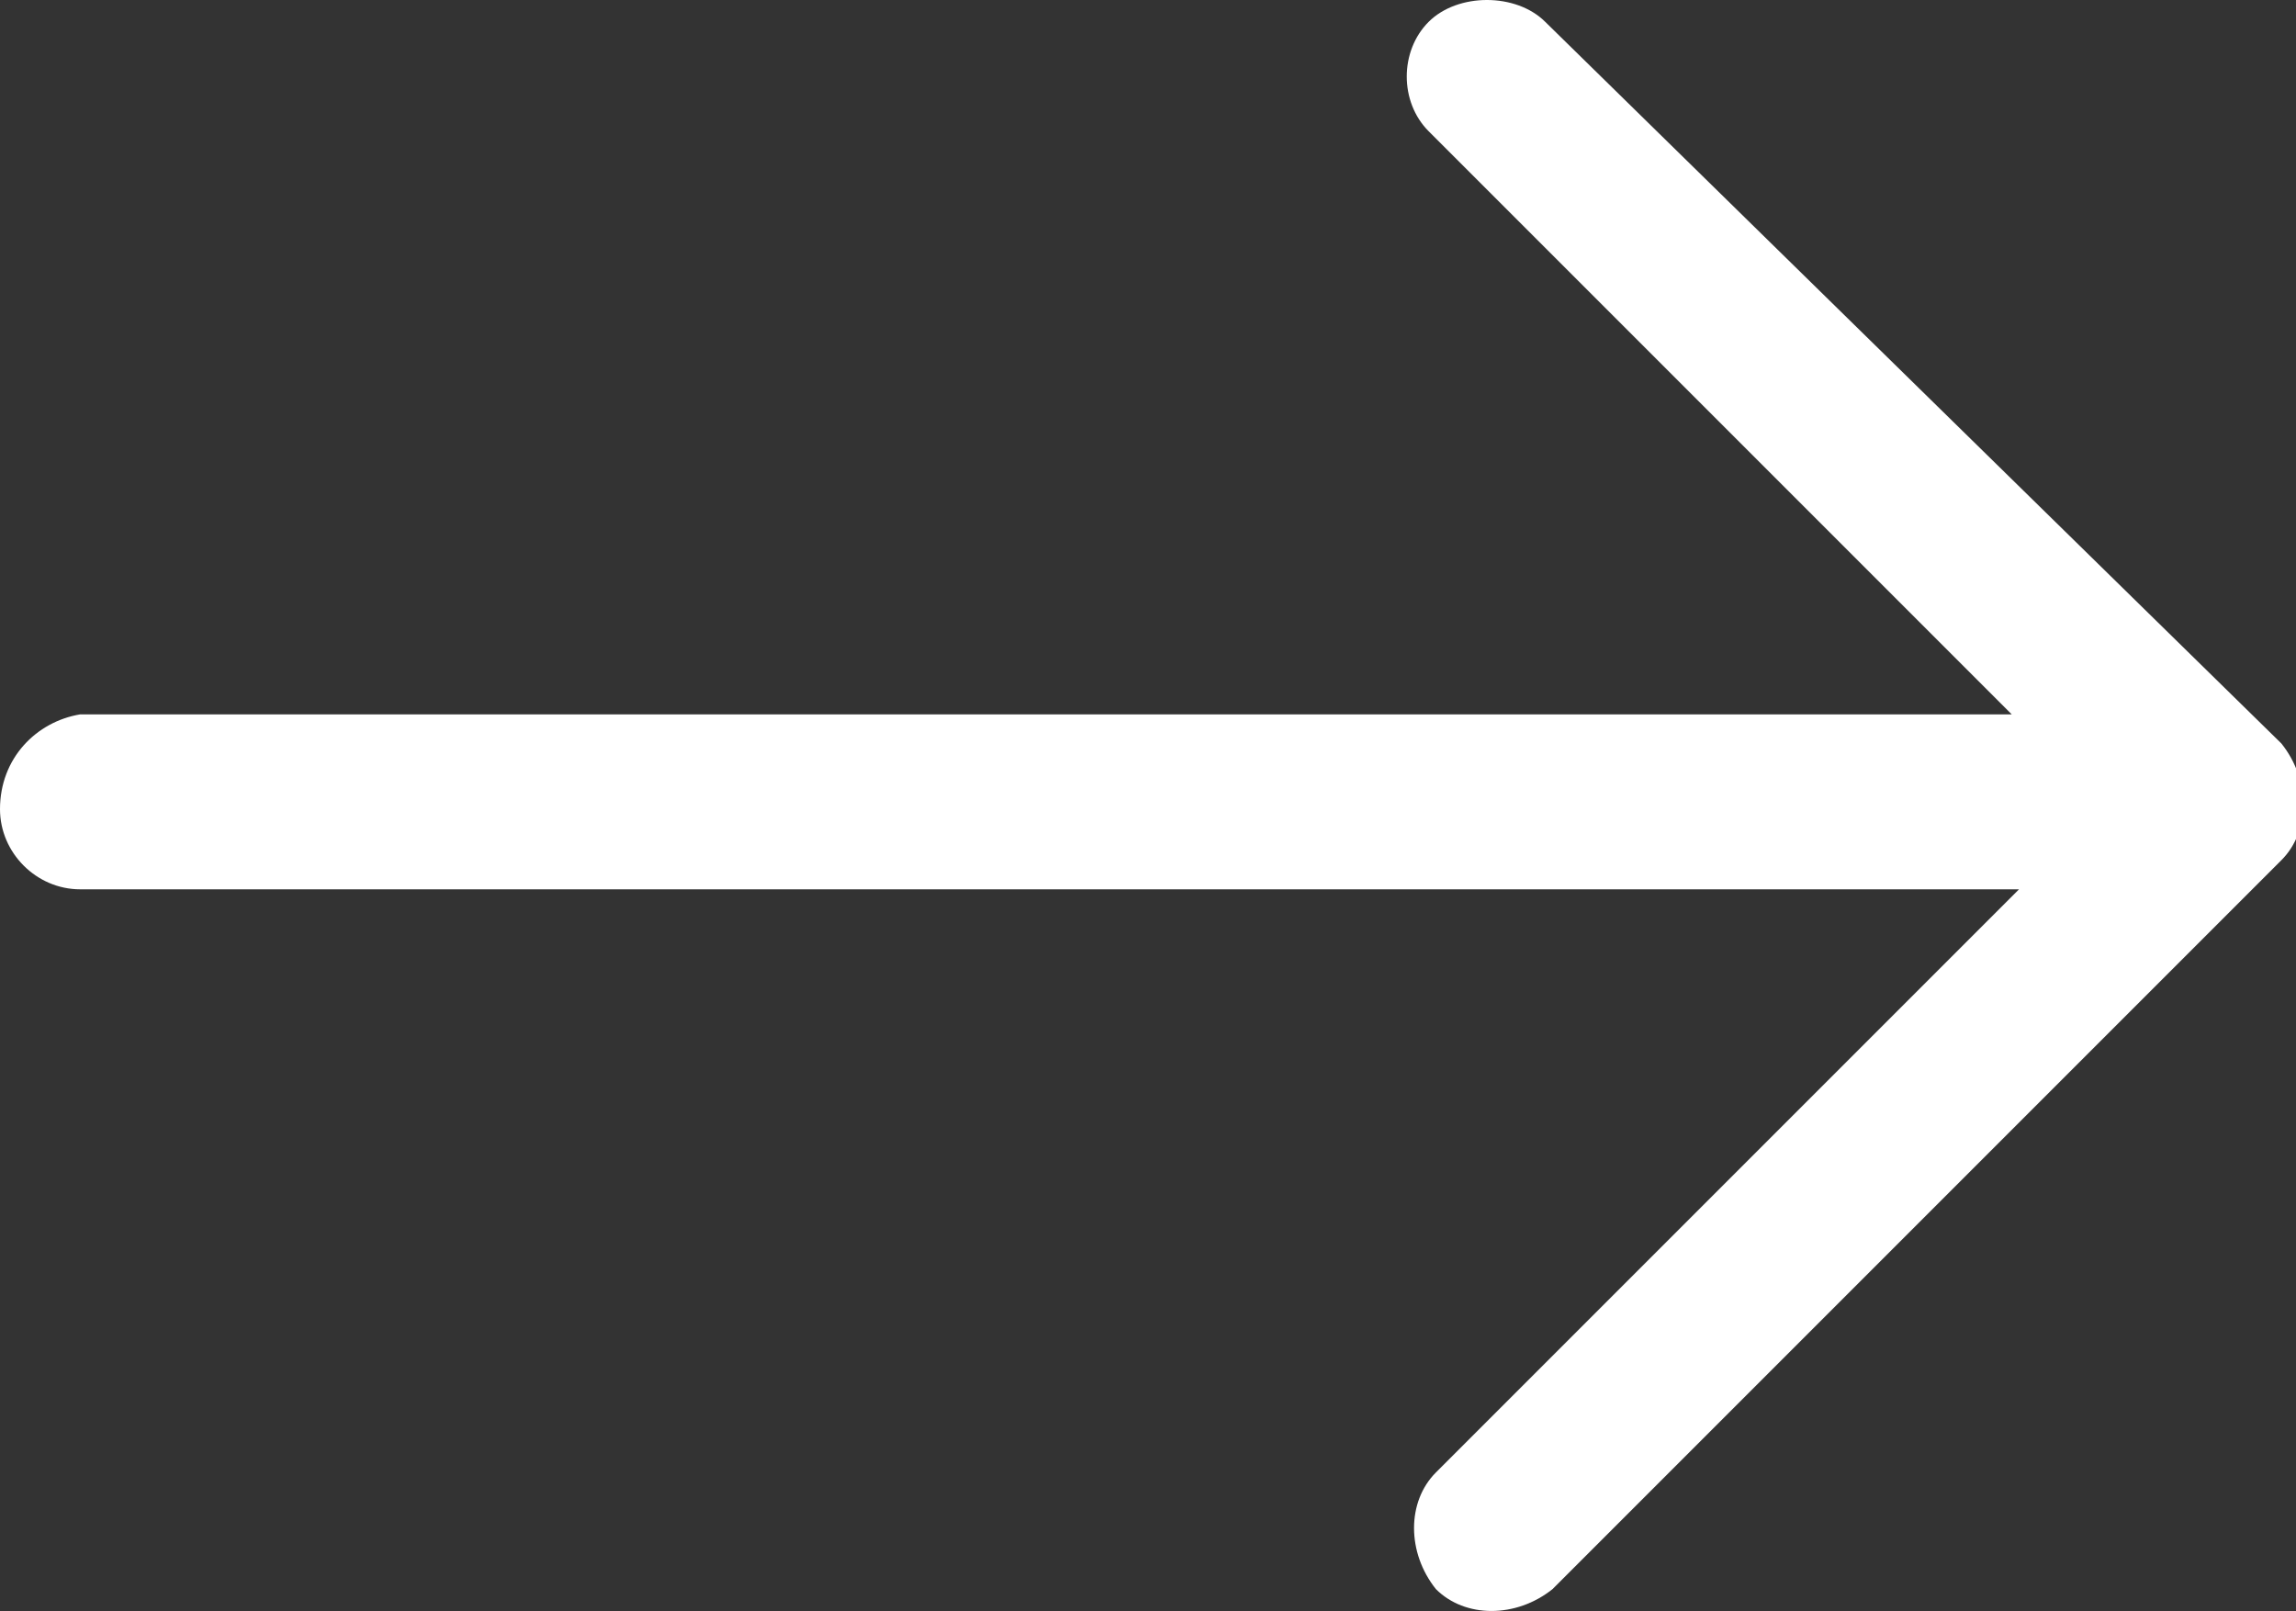 <?xml version="1.0" encoding="utf-8"?>
<!-- Generator: Adobe Illustrator 27.1.1, SVG Export Plug-In . SVG Version: 6.00 Build 0)  -->
<svg version="1.1" id="レイヤー_1" xmlns="http://www.w3.org/2000/svg" xmlns:xlink="http://www.w3.org/1999/xlink" x="0px"
	 y="0px" viewBox="0 0 31.5 22.1" style="enable-background:new 0 0 31.5 22.1;" xml:space="preserve">
<rect x="0" y="0" width="31.5" height="22.1" fill="#333333" stroke="none"/>
<style type="text/css">
	.st0{fill:#FFFFFF;}
</style>
<g id="left-arrow">
	<path class="st0" d="M21.2,0.3c-0.4-0.4-1.2-0.4-1.6,0c-0.4,0.4-0.4,1.1,0,1.5l8,8H1.1C0.5,9.9,0,10.4,0,11.1c0,0,0,0,0,0
		c0,0.6,0.5,1.1,1.1,1.1h26.6l-8,8c-0.4,0.4-0.4,1.1,0,1.6c0.4,0.4,1.1,0.4,1.6,0c0,0,0,0,0,0l10-10c0.4-0.4,0.4-1.1,0-1.6L21.2,0.3
		z"/>
</g>
</svg>
